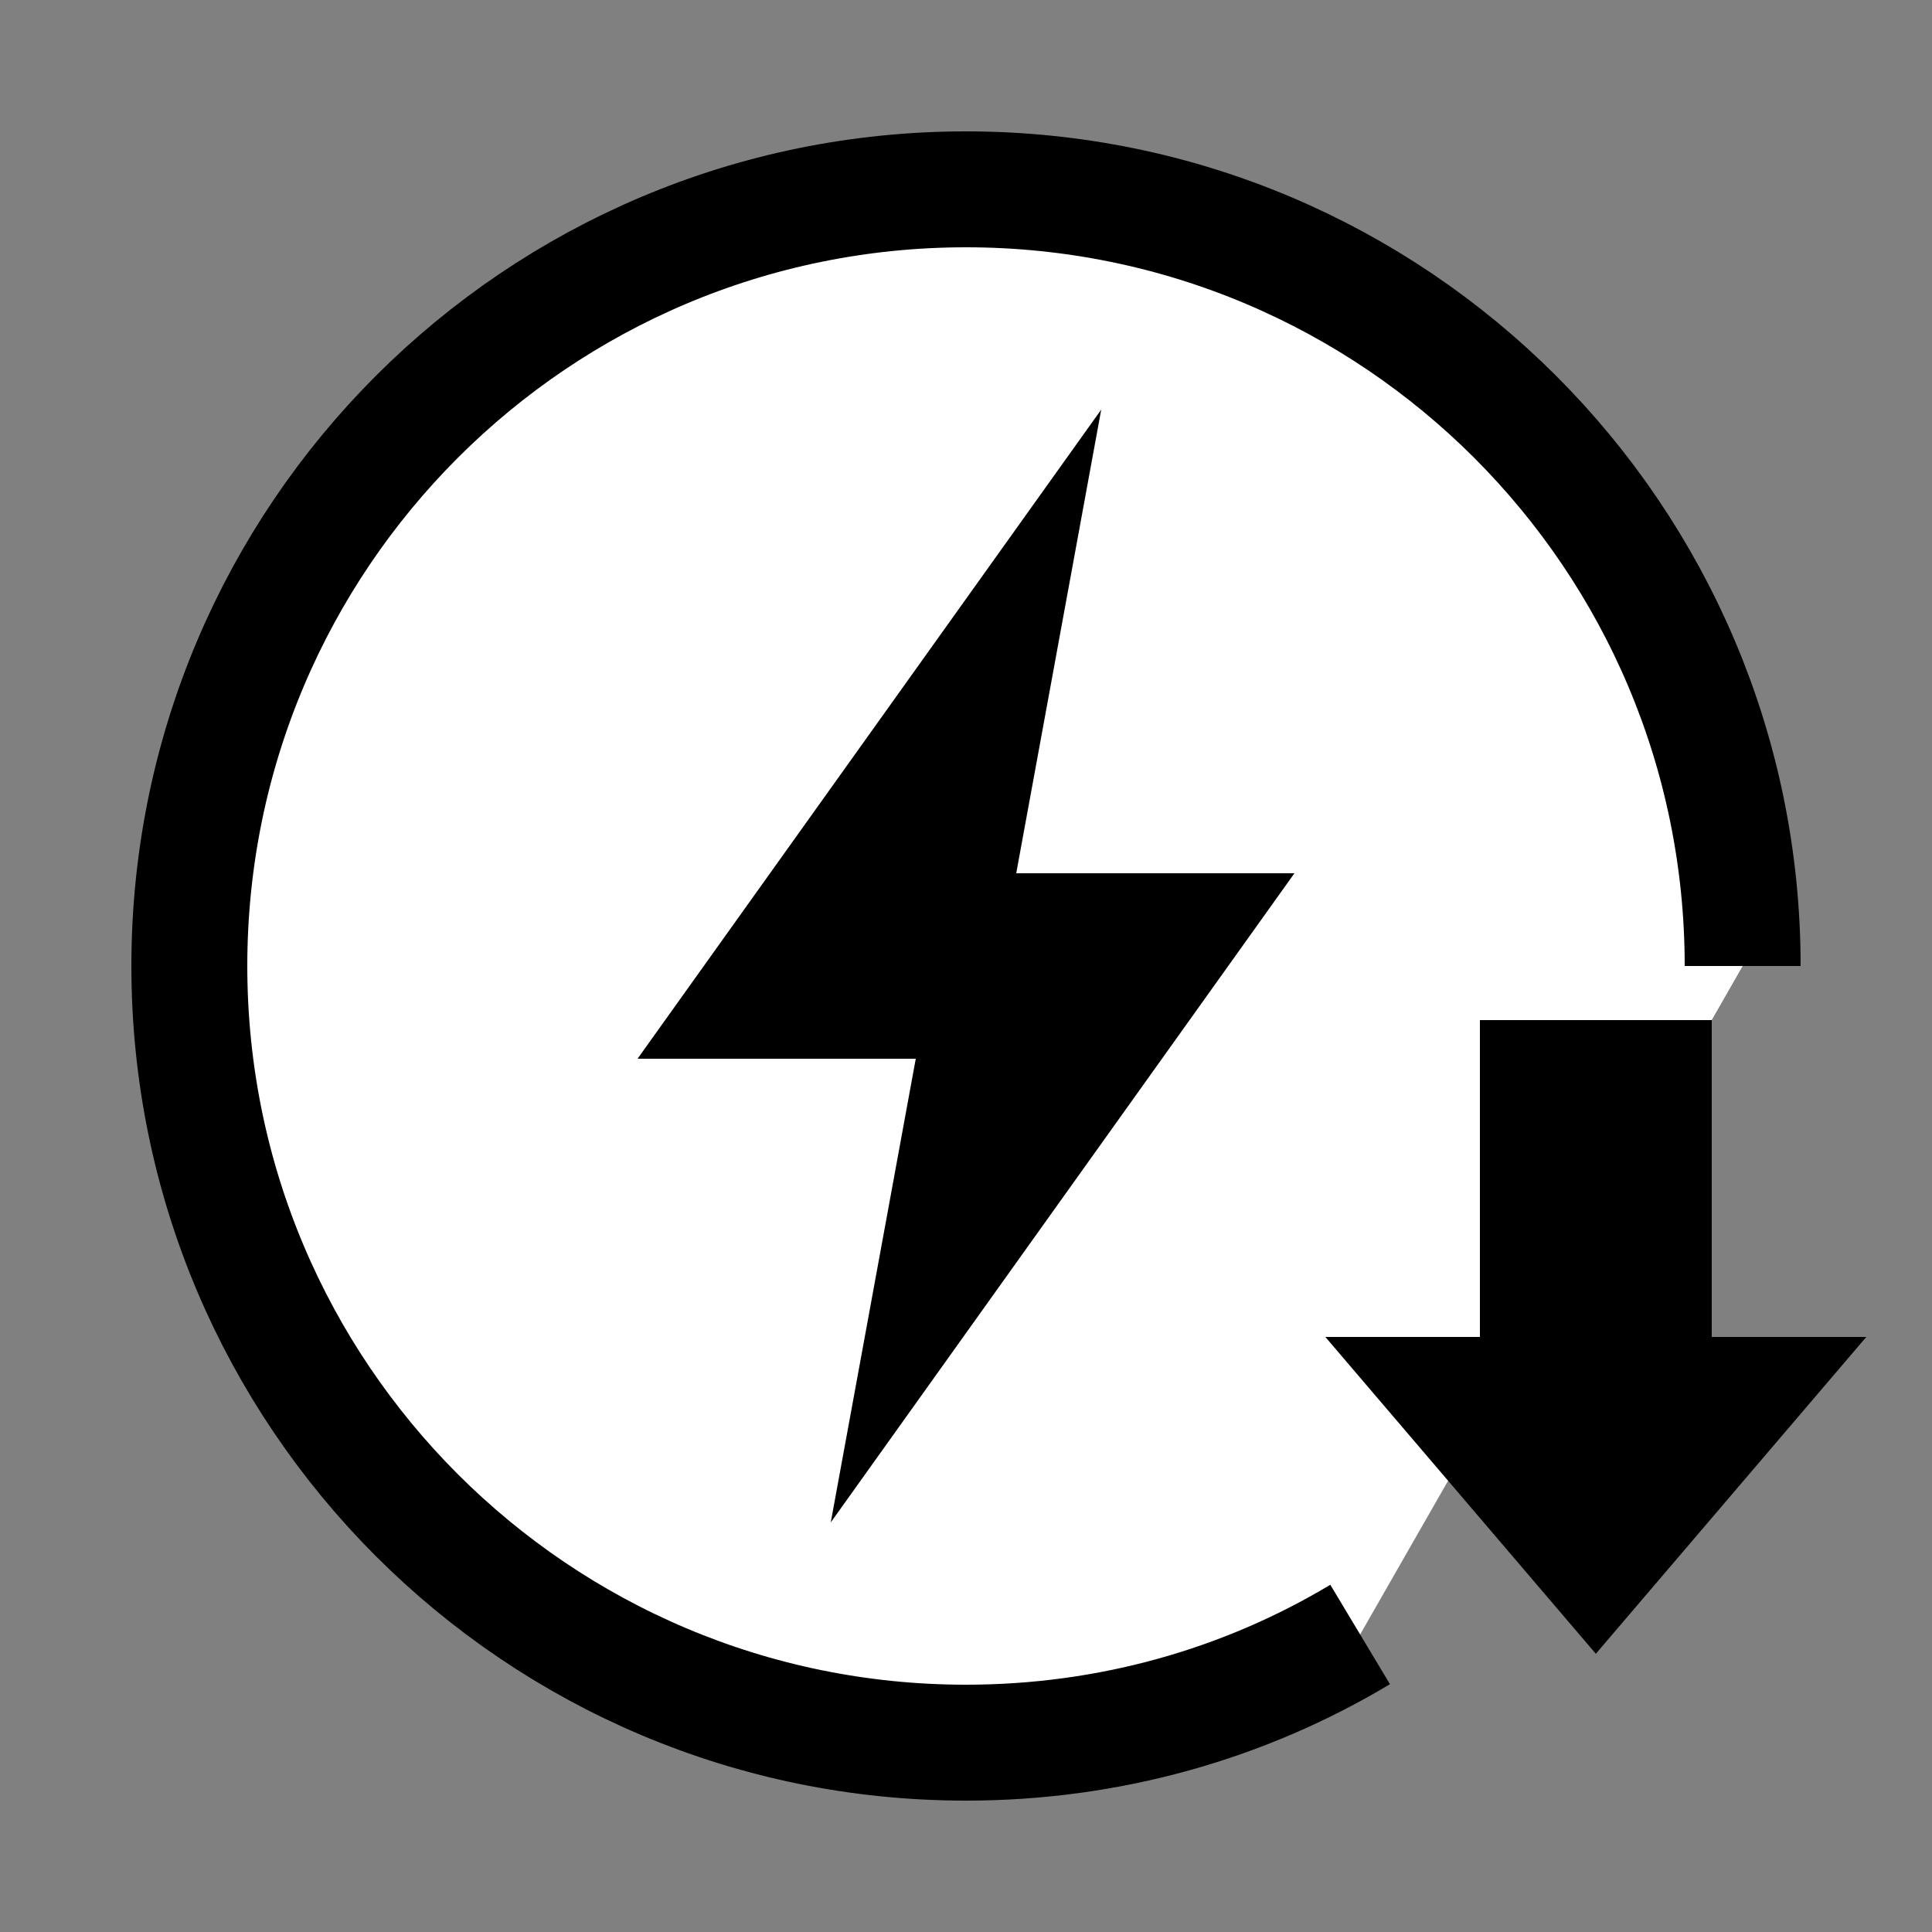 <?xml version="1.0" encoding="utf-8"?>
<!-- Generator: Adobe Illustrator 26.0.2, SVG Export Plug-In . SVG Version: 6.00 Build 0)  -->
<svg version="1.1" id="Layer_1" xmlns="http://www.w3.org/2000/svg" xmlns:xlink="http://www.w3.org/1999/xlink" x="0px" y="0px"
	 viewBox="0 0 50 50" style="enable-background:new 0 0 50 50;" xml:space="preserve">
<rect x="0" y="0" width="50" height="50" fill="#808080" stroke="none"/>
<style type="text/css">
	.st0{fill:#FFFFFF;stroke:#000000;stroke-width:3;stroke-miterlimit:10;}
	.st1{fill:none;}
</style>
<path class="st0" d="M35.2,42.3c-3,1.8-6.5,2.8-10.2,2.8c-11.1,0-20.1-9-20.1-20.1S13.9,4.9,25,4.9s20.1,9,20.1,20.1"/>
<path d="M28.5,10.6l-12,16.8h7.2l-2.2,12l12-16.8h-7.2L28.5,10.6L28.5,10.6z"/>
<g id="background">
	<rect x="32.3" y="25.6" class="st1" width="18" height="18"/>
</g>
<g id="arrow_x5F_full_x5F_down">
	<polygon points="48.3,34.6 44.3,34.6 44.3,26.4 38.3,26.4 38.3,34.6 34.3,34.6 41.3,42.8 	"/>
</g>
</svg>
